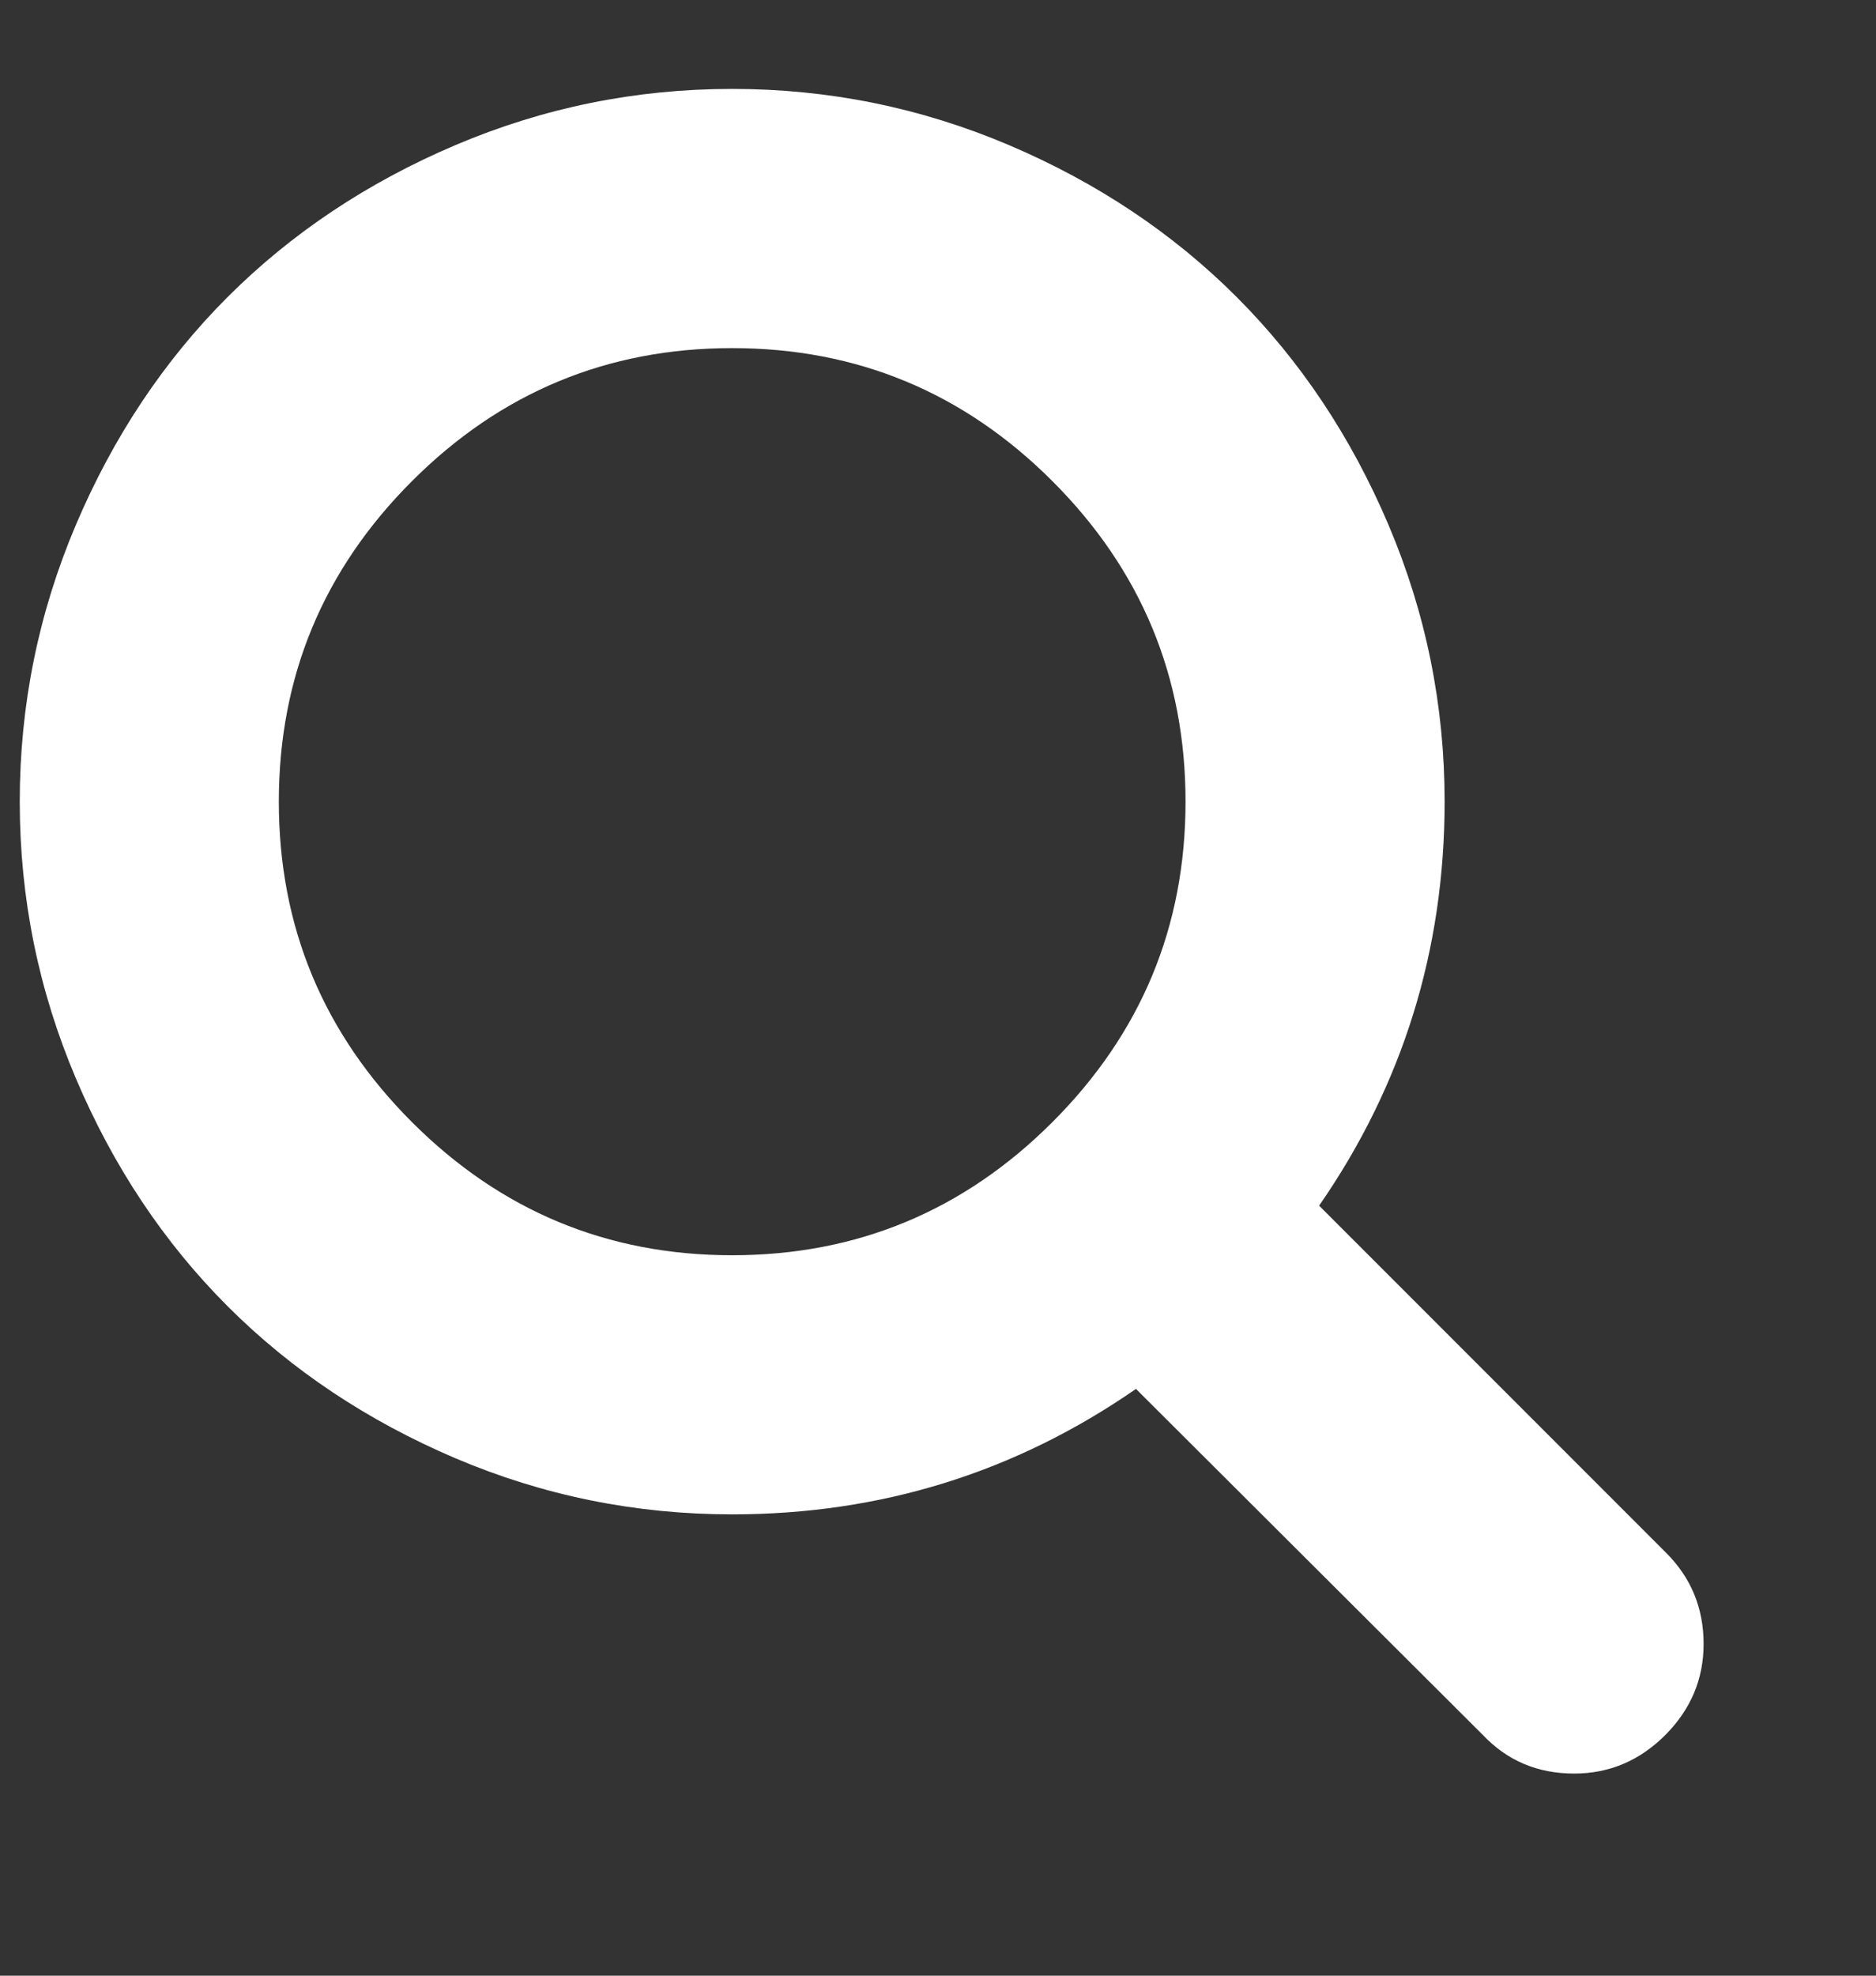 <?xml version="1.0" encoding="UTF-8"?>
<svg width="19px" height="20px" viewBox="0 0 19 20" version="1.1" xmlns="http://www.w3.org/2000/svg" xmlns:xlink="http://www.w3.org/1999/xlink">
    <rect x="0" y="0" width="19" height="20" fill="#333333" stroke="none"/>
    <title>magnifying-glass</title>
    <g id="Pagina's" stroke="none" stroke-width="1" fill="none" fill-rule="evenodd">
        <g id="Derma-Codes---categorie" transform="translate(-1105, -91)" fill="#FFFFFF" fill-rule="nonzero">
            <g id="Group-3" transform="translate(1090, 71)">
                <g id="Group" transform="translate(0, 5.7)">
                    <g id="magnifying-glass" transform="translate(15.2, 15.2)">
                        <path d="M16.675,14.82 L13.16,11.305 C14.007,10.082 14.431,8.718 14.431,7.215 C14.431,6.238 14.241,5.304 13.862,4.412 C13.483,3.521 12.97,2.752 12.324,2.106 C11.679,1.461 10.91,0.948 10.019,0.569 C9.127,0.19 8.192,1.35003118e-14 7.215,1.35003118e-14 C6.238,1.35003118e-14 5.304,0.19 4.412,0.569 C3.521,0.948 2.752,1.461 2.106,2.106 C1.46,2.752 0.948,3.521 0.569,4.412 C0.19,5.304 1.51878508e-14,6.238 1.51878508e-14,7.215 C1.51878508e-14,8.192 0.19,9.126 0.569,10.018 C0.948,10.91 1.46,11.678 2.106,12.324 C2.752,12.97 3.521,13.482 4.412,13.862 C5.304,14.241 6.238,14.43 7.215,14.43 C8.719,14.43 10.082,14.007 11.305,13.16 L14.82,16.665 C15.066,16.924 15.373,17.054 15.743,17.054 C16.098,17.054 16.405,16.924 16.665,16.665 C16.924,16.405 17.054,16.098 17.054,15.742 C17.054,15.38 16.928,15.073 16.675,14.82 Z M10.459,10.459 C9.561,11.357 8.479,11.807 7.215,11.807 C5.951,11.807 4.87,11.357 3.972,10.459 C3.073,9.56 2.624,8.479 2.624,7.215 C2.624,5.951 3.073,4.87 3.972,3.971 C4.87,3.073 5.951,2.624 7.215,2.624 C8.479,2.624 9.561,3.073 10.459,3.971 C11.358,4.87 11.807,5.951 11.807,7.215 C11.807,8.479 11.358,9.56 10.459,10.459 Z" id="Shape"></path>
                    </g>
                </g>
            </g>
        </g>
    </g>
</svg>